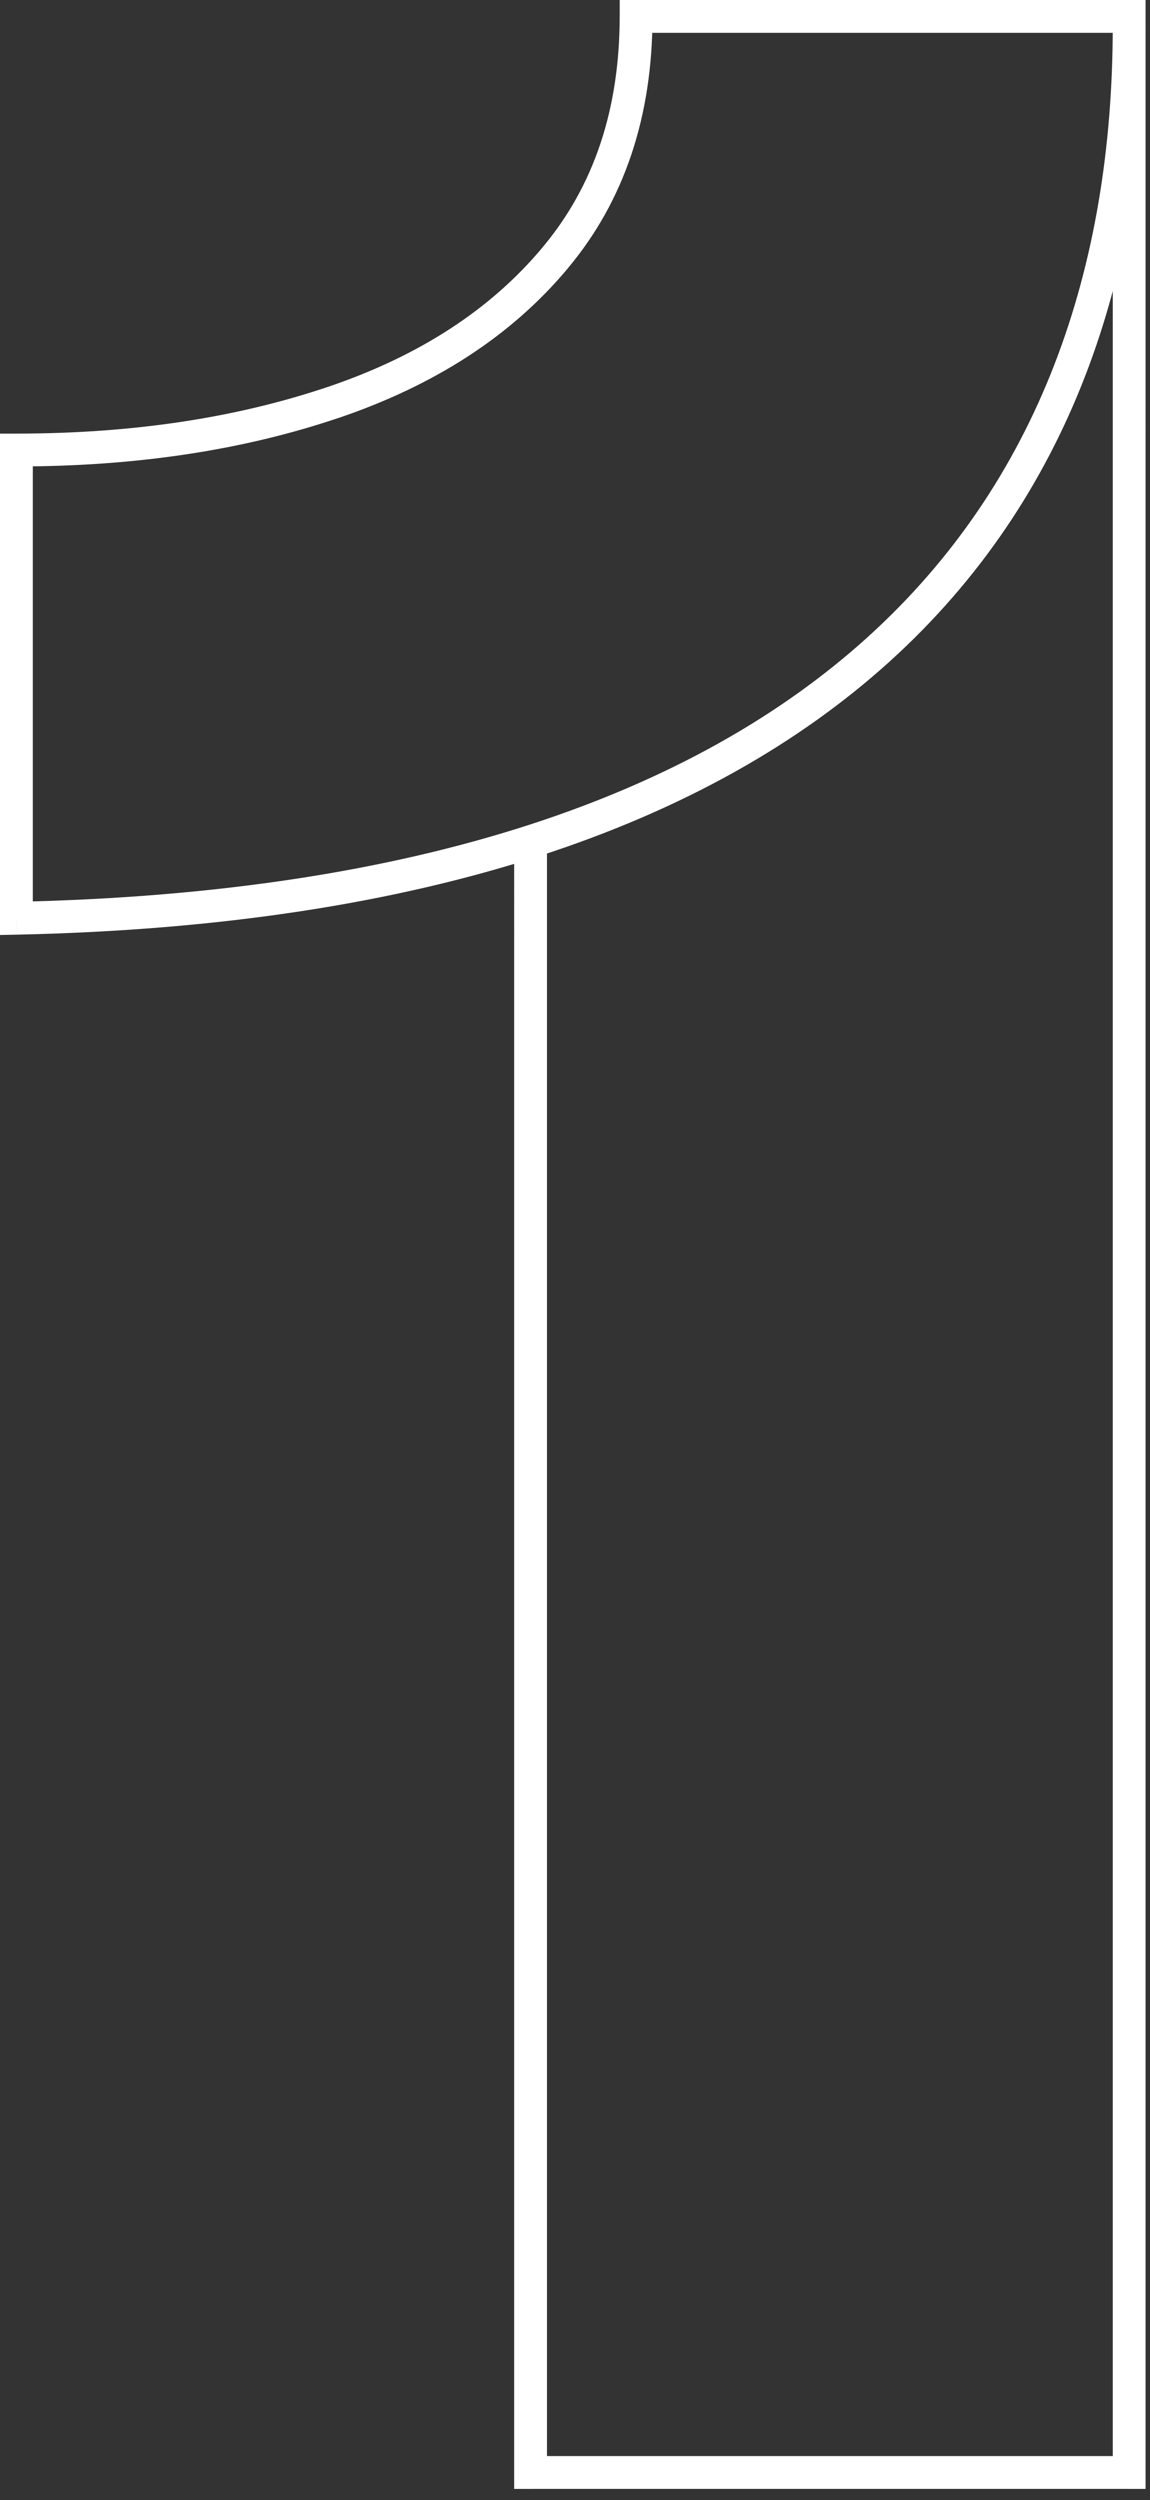 <svg width="87" height="189" fill="none" xmlns="http://www.w3.org/2000/svg">
    <rect width="100%" height="100%" fill="#333333" stroke="none"/>
    <g clip-path="url(#a)">
        <path
            d="M41.38 186.92V63.218h-2.482V186.92h2.482Zm44.043-1.242H40.139v2.482h45.284v-2.482ZM84.183 1.242V186.92h2.482V1.242h-2.482Zm-36.06 1.24h37.301V0H48.122v2.482Zm-5.167 17.802c4.3-5.13 6.406-11.52 6.406-19.044H46.88c0 7.034-1.958 12.834-5.826 17.45l1.902 1.595ZM25.63 31.592c7.266-2.465 13.072-6.207 17.329-11.308l-1.906-1.59c-3.913 4.687-9.304 8.201-16.22 10.546l.797 2.352ZM1.242 35.263c9.006 0 17.126-1.217 24.387-3.674l-.796-2.351c-6.962 2.354-14.809 3.542-23.591 3.542v2.483Zm1.24 34.154V34.023H0v35.394h2.482Zm81.7-67.43c0 18.27-5.547 34.43-18.565 46.2-13.04 11.792-33.753 19.34-64.402 19.99l.053 2.482C32.264 70 53.642 62.36 67.283 50.029 80.945 37.675 86.666 20.772 86.666 1.99h-2.482l-.001-.001ZM40.14 186.92h-1.242v1.242h1.242v-1.242Zm45.283 0v1.242h1.242v-1.242h-1.242Zm0-185.678h1.242V0h-1.242v1.242Zm-37.3 0V0h-1.241v1.242h1.24Zm-6.118 18.245-.951-.797h-.002l.953.797ZM1.242 34.023v-1.242H0v1.242h1.242Zm0 35.394H0v1.268l1.267-.026-.027-1.24.002-.002Z"
            fill="#fff" />
    </g>
    <defs>
        <clipPath id="a">
            <path fill="#fff" d="M0 0h86.665v188.162H0z" />
        </clipPath>
    </defs>
</svg>
